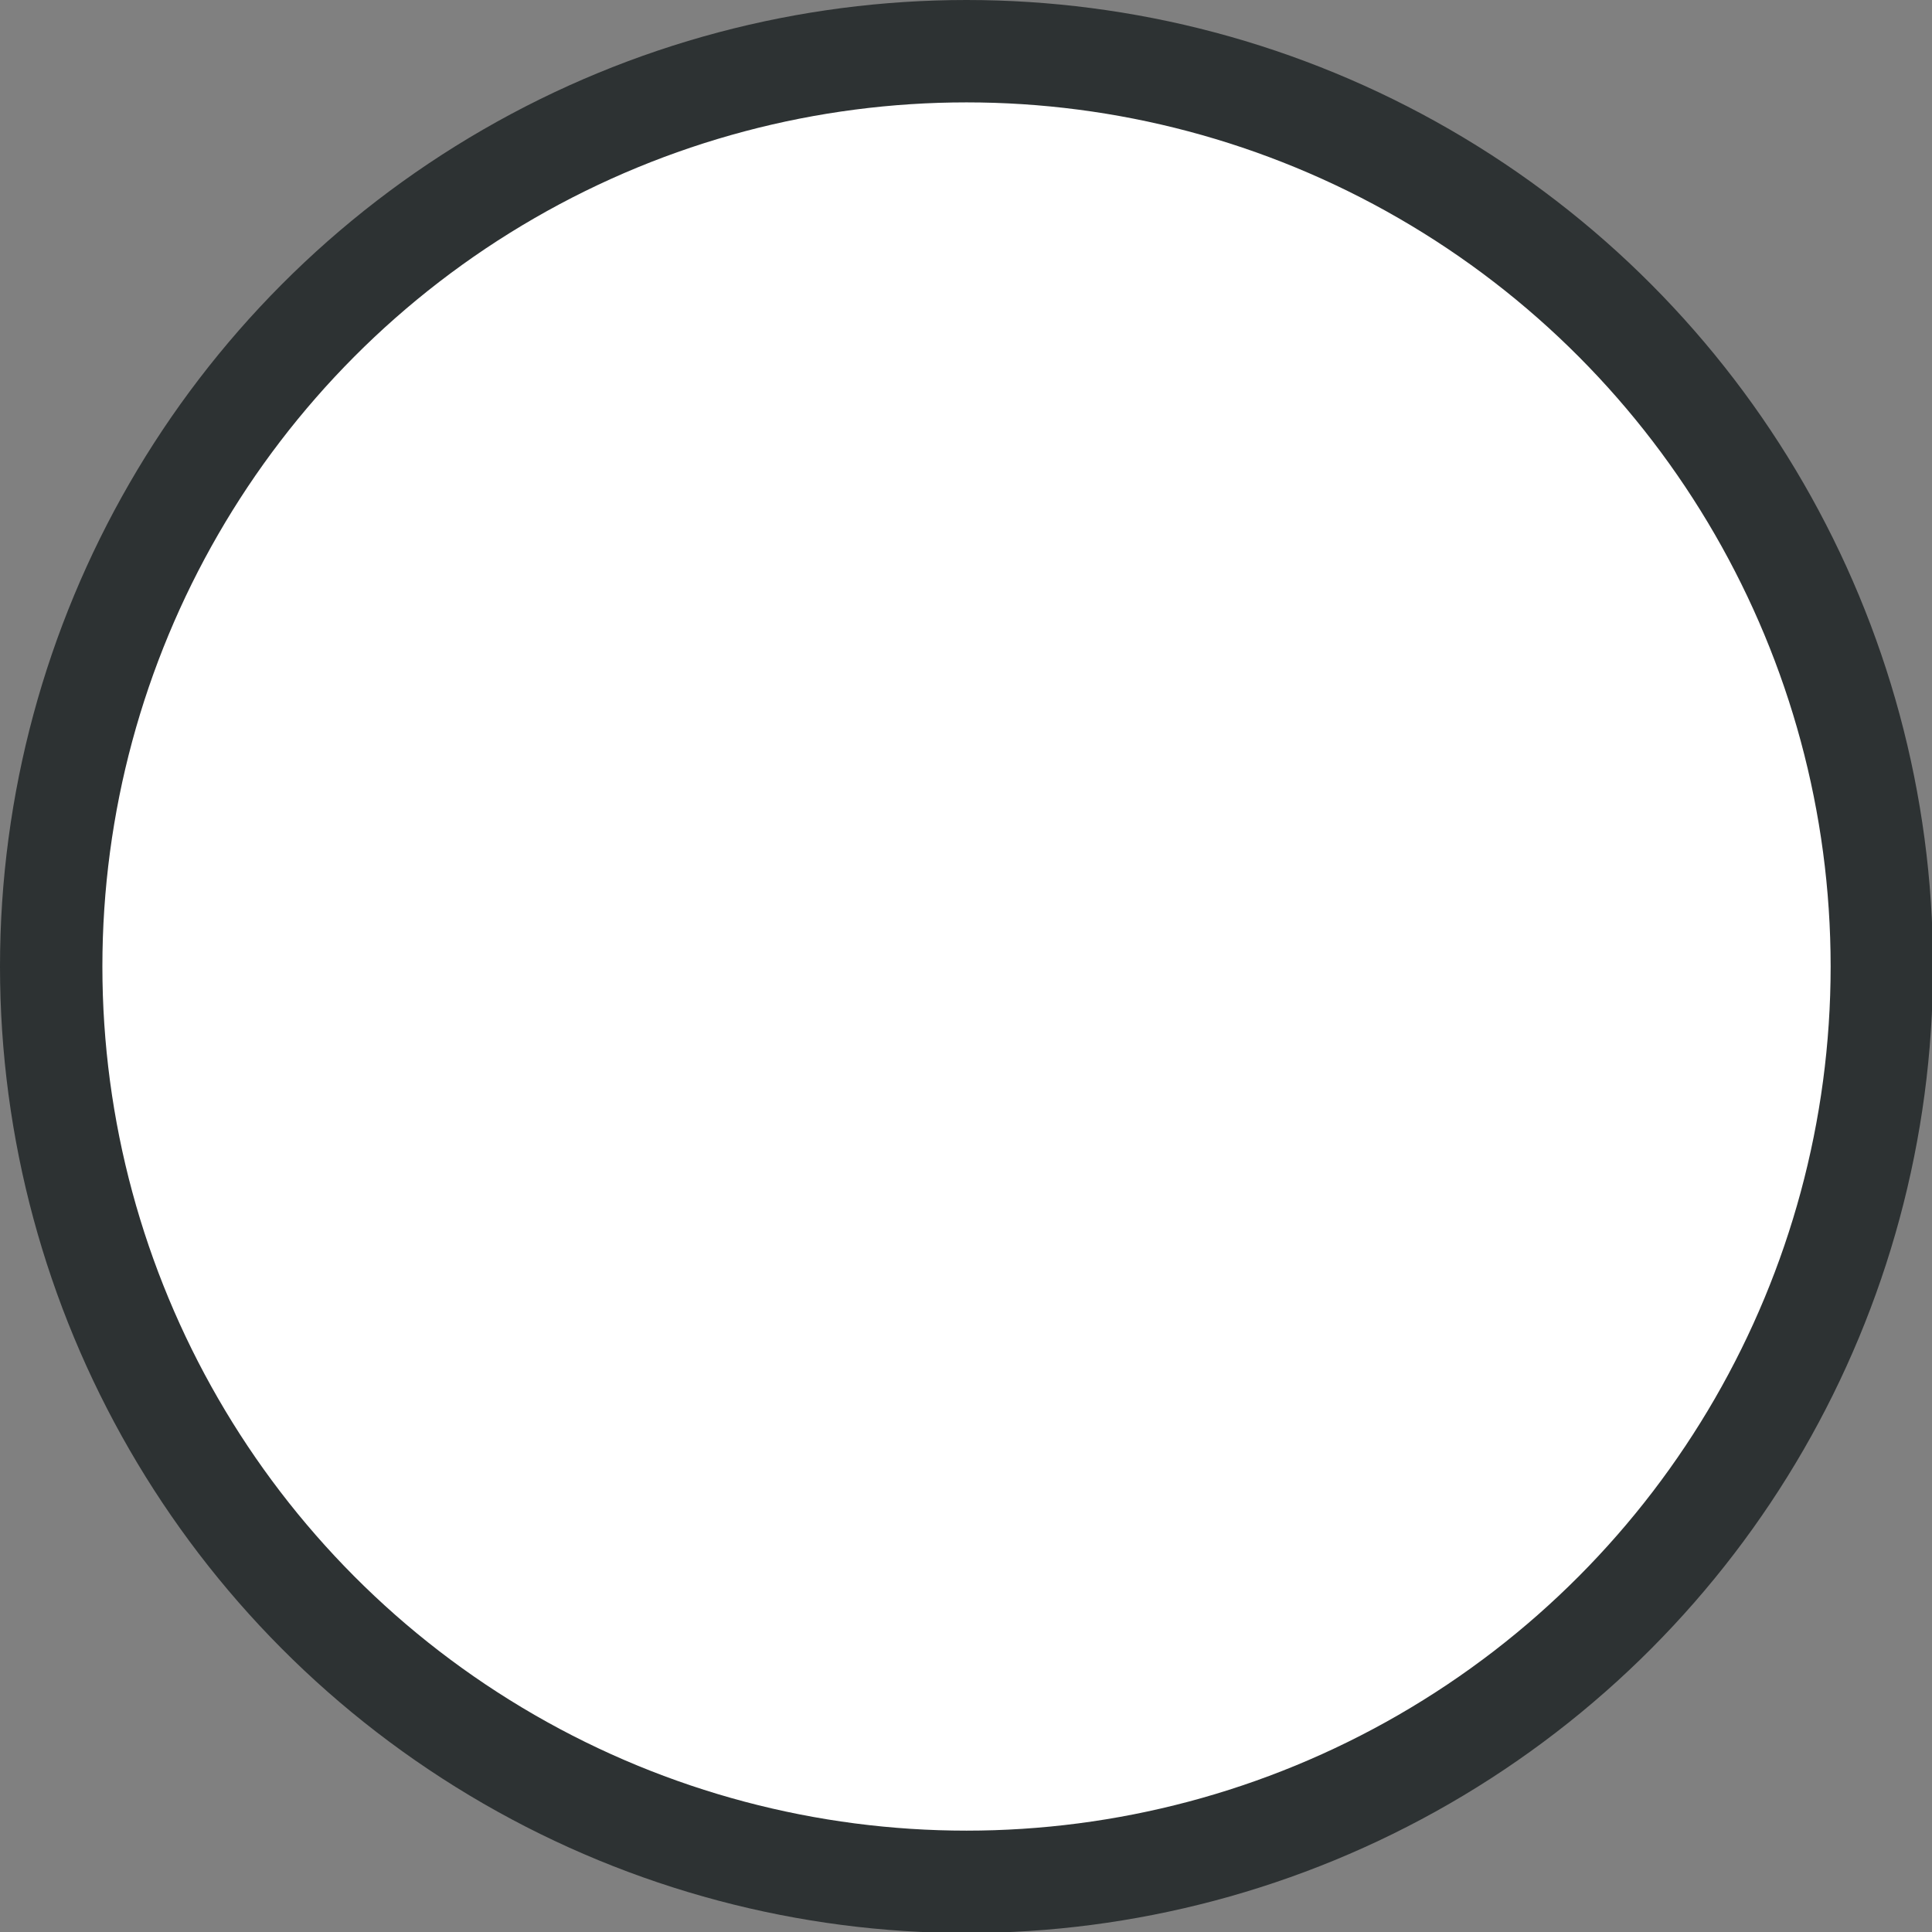 <svg xmlns="http://www.w3.org/2000/svg" width="6.66mm" height="6.66mm" viewBox="0 0 18.87 18.87"><rect x="0" y="0" width="18.87" height="18.87" fill="#808080" stroke="none"/><defs><style>      .cls-1 {        fill: #fff;        stroke: #2d3233;        stroke-miterlimit: 10;      }    </style></defs><title>not-available</title><g id="Layer_2" data-name="Layer 2"><g id="Layer_1-2" data-name="Layer 1"><circle class="cls-1" cx="9.44" cy="9.44" r="8.94"></circle></g></g></svg>